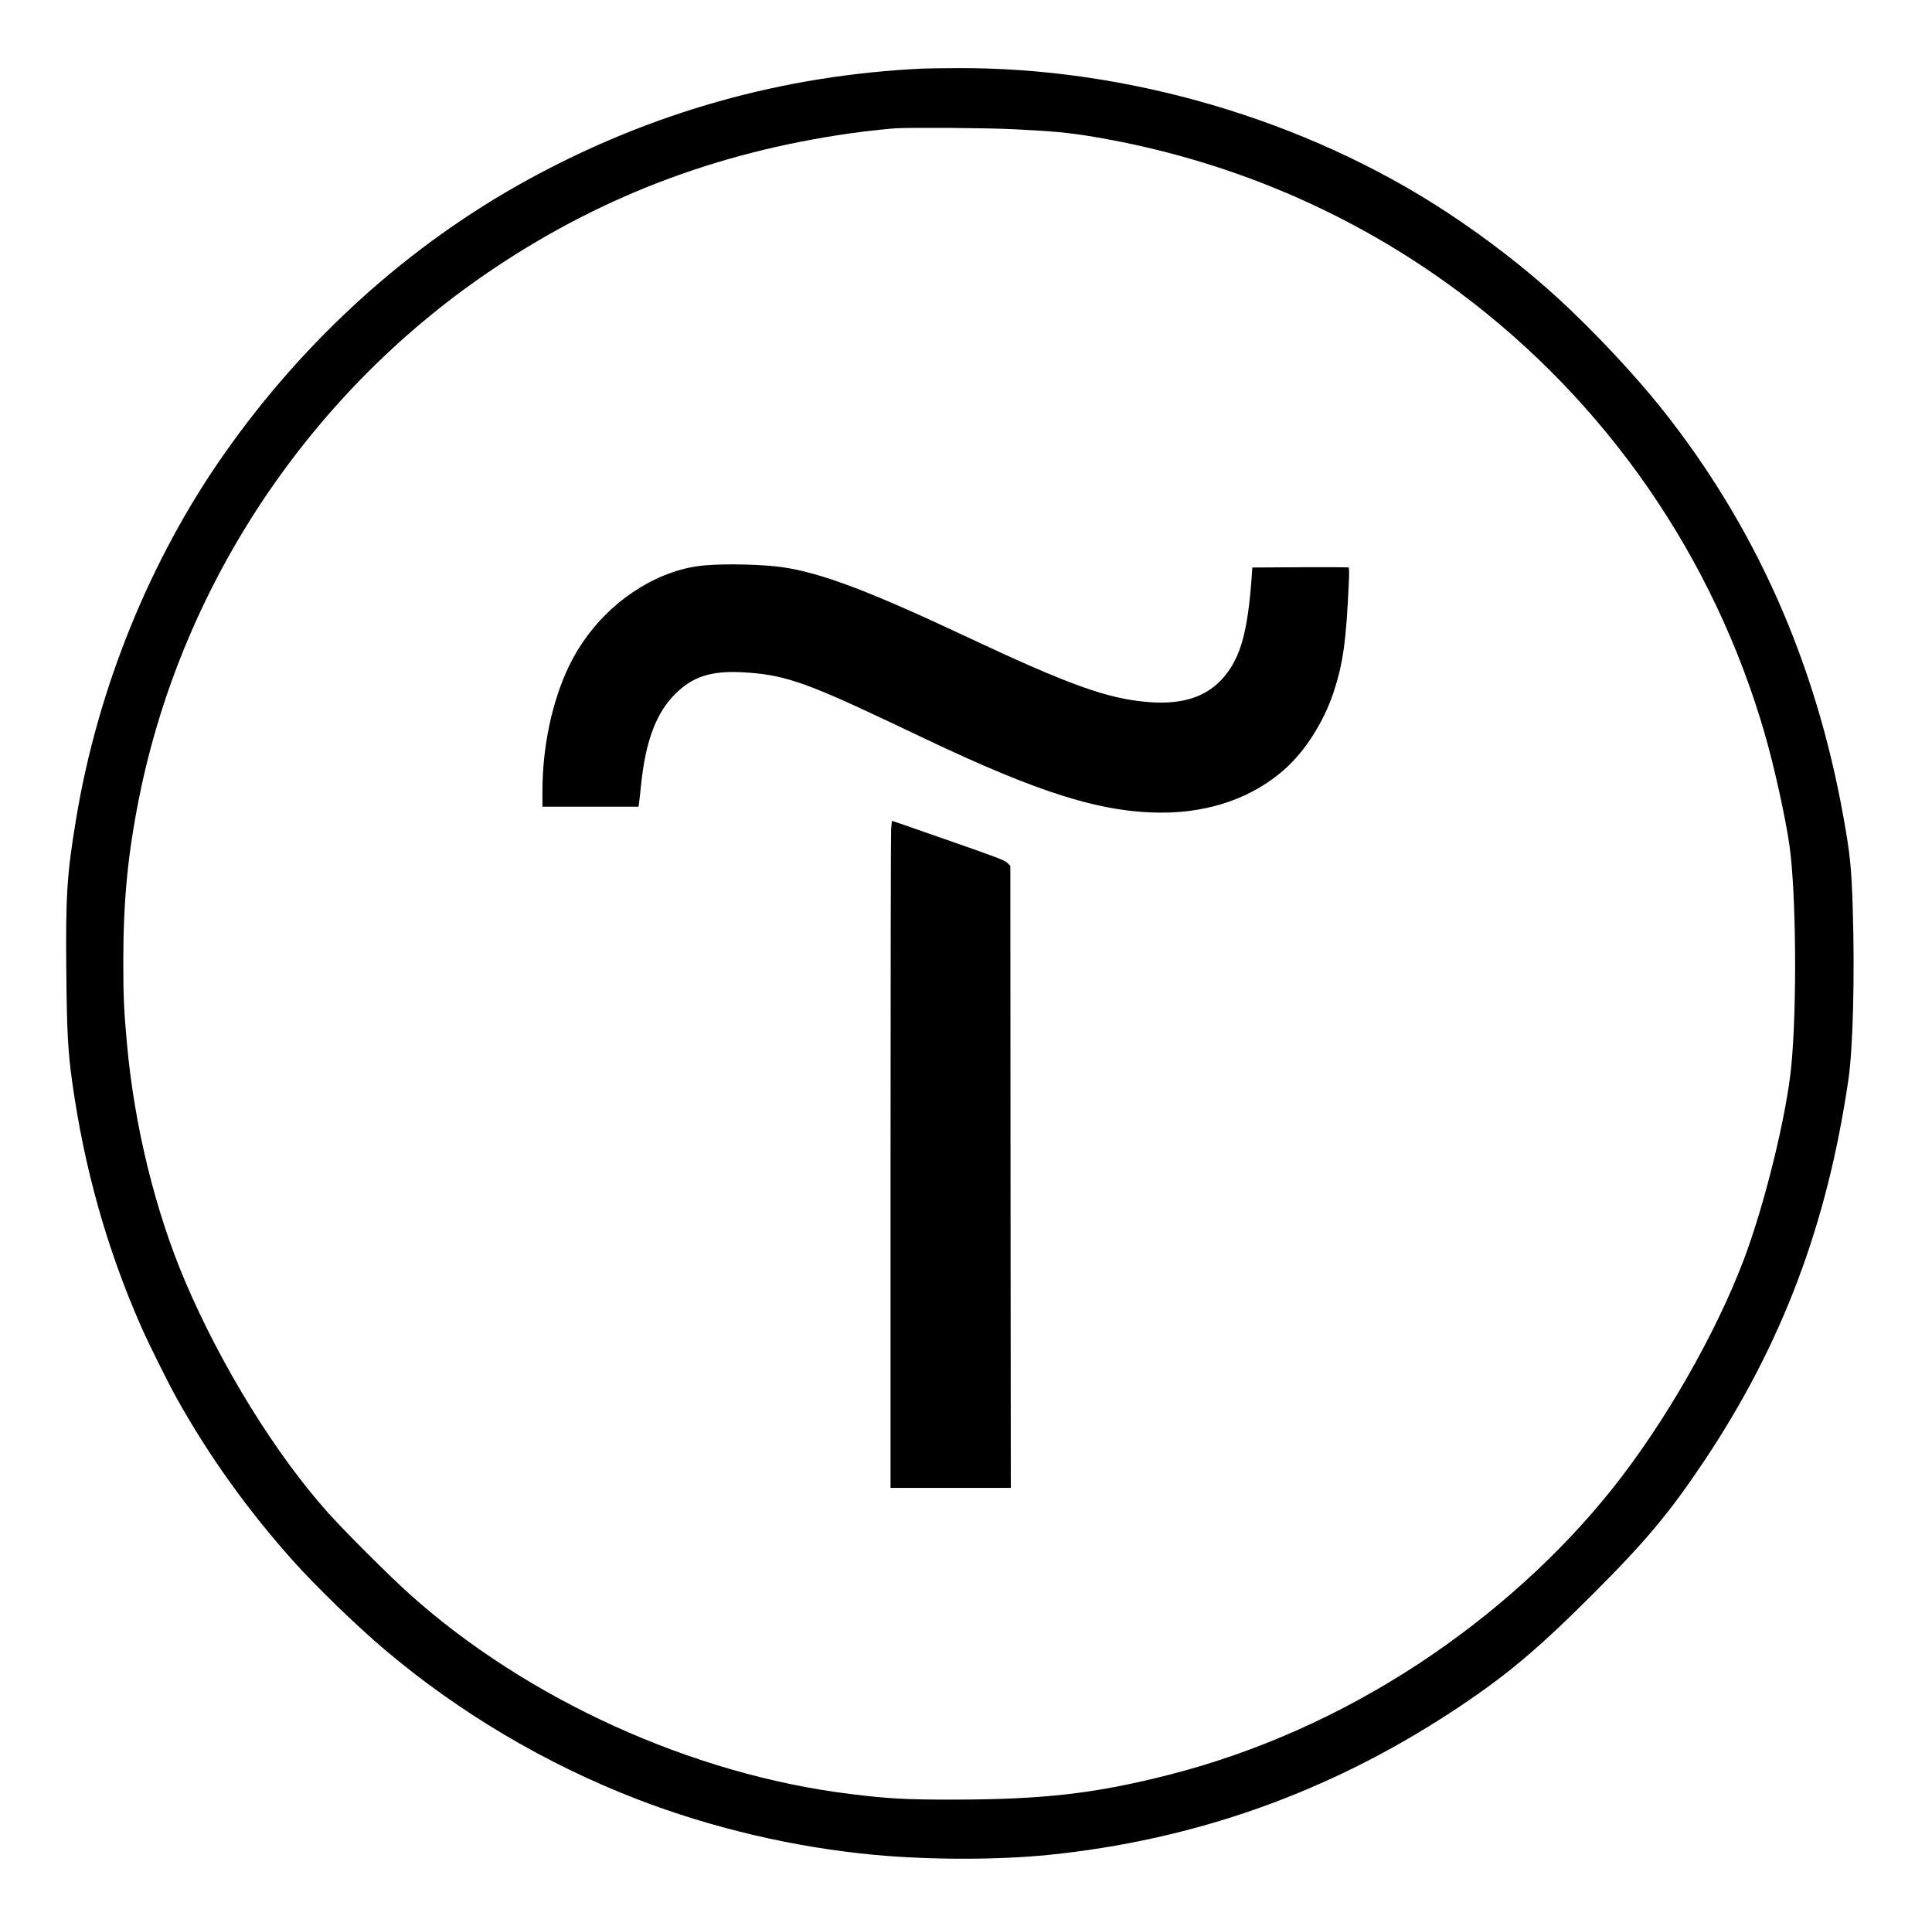 <?xml version="1.0" standalone="no"?>
<!DOCTYPE svg PUBLIC "-//W3C//DTD SVG 20010904//EN"
 "http://www.w3.org/TR/2001/REC-SVG-20010904/DTD/svg10.dtd">
<svg version="1.0" xmlns="http://www.w3.org/2000/svg"
 width="2048pt" height="2038pt" viewBox="0 0 2048 2038"
 preserveAspectRatio="xMidYMid meet">

<g transform="translate(0,2038) scale(0.1,-0.1)"
fill="#000000" stroke="none">
<path d="M9780 19653 c-1484 -70 -2883 -464 -4188 -1180 -1250 -685 -2358
-1684 -3211 -2898 -790 -1122 -1347 -2495 -1575 -3880 -97 -584 -111 -808
-103 -1630 6 -611 17 -827 62 -1150 128 -918 369 -1774 731 -2595 81 -184 286
-597 380 -765 336 -601 741 -1169 1219 -1705 247 -278 681 -699 985 -956 790
-668 1707 -1211 2675 -1584 793 -306 1666 -511 2520 -590 585 -54 1304 -54
1840 0 1544 157 2957 657 4260 1508 562 367 909 655 1501 1247 569 568 823
872 1189 1420 825 1235 1306 2508 1530 4050 48 335 67 1098 45 1805 -14 432
-27 568 -96 955 -295 1659 -938 3103 -1940 4357 -287 358 -705 803 -1071 1141
-353 325 -770 648 -1198 929 -1495 981 -3393 1538 -5200 1526 -159 -1 -319 -3
-355 -5z m970 -643 c401 -19 583 -36 850 -81 1414 -239 2732 -799 3866 -1644
1563 -1164 2700 -2807 3242 -4685 100 -345 220 -890 262 -1187 69 -495 80
-1676 20 -2318 -49 -528 -284 -1486 -509 -2077 -302 -790 -837 -1723 -1388
-2415 -551 -693 -1264 -1337 -2053 -1856 -827 -543 -1724 -942 -2645 -1177
-783 -200 -1333 -263 -2295 -264 -509 0 -682 10 -1090 60 -1672 206 -3425
1002 -4670 2120 -208 186 -684 661 -862 860 -555 619 -1136 1560 -1518 2459
-315 742 -536 1646 -614 2510 -33 361 -39 503 -39 885 1 646 48 1126 168 1727
458 2281 1835 4329 3785 5624 1175 782 2445 1249 3890 1434 113 14 268 30 345
35 169 10 956 5 1255 -10z"/>
<path d="M7485 14389 c-134 -12 -239 -34 -360 -76 -467 -162 -873 -532 -1095
-996 -178 -372 -280 -853 -280 -1324 l0 -163 509 0 509 0 6 38 c3 20 13 105
21 187 48 472 161 772 368 975 180 178 375 241 697 225 431 -21 666 -99 1545
-515 61 -29 146 -69 190 -90 44 -21 134 -63 200 -95 1223 -582 1880 -787 2520
-788 510 0 963 159 1300 457 223 197 420 509 524 826 99 303 132 543 159 1154
5 103 4 160 -3 162 -5 2 -237 3 -515 2 l-505 -3 -7 -105 c-41 -567 -115 -839
-286 -1046 -178 -216 -439 -305 -808 -275 -438 35 -837 179 -1969 711 -998
469 -1511 662 -1915 719 -203 29 -587 38 -805 20z"/>
<path d="M9446 11588 c-3 -50 -6 -1641 -6 -3535 l0 -3443 638 0 637 0 -3 3296
-2 3296 -28 29 c-30 31 -95 56 -712 271 -190 66 -382 133 -428 149 -46 16 -85
29 -86 29 -2 0 -6 -41 -10 -92z"/>
</g>
</svg>
